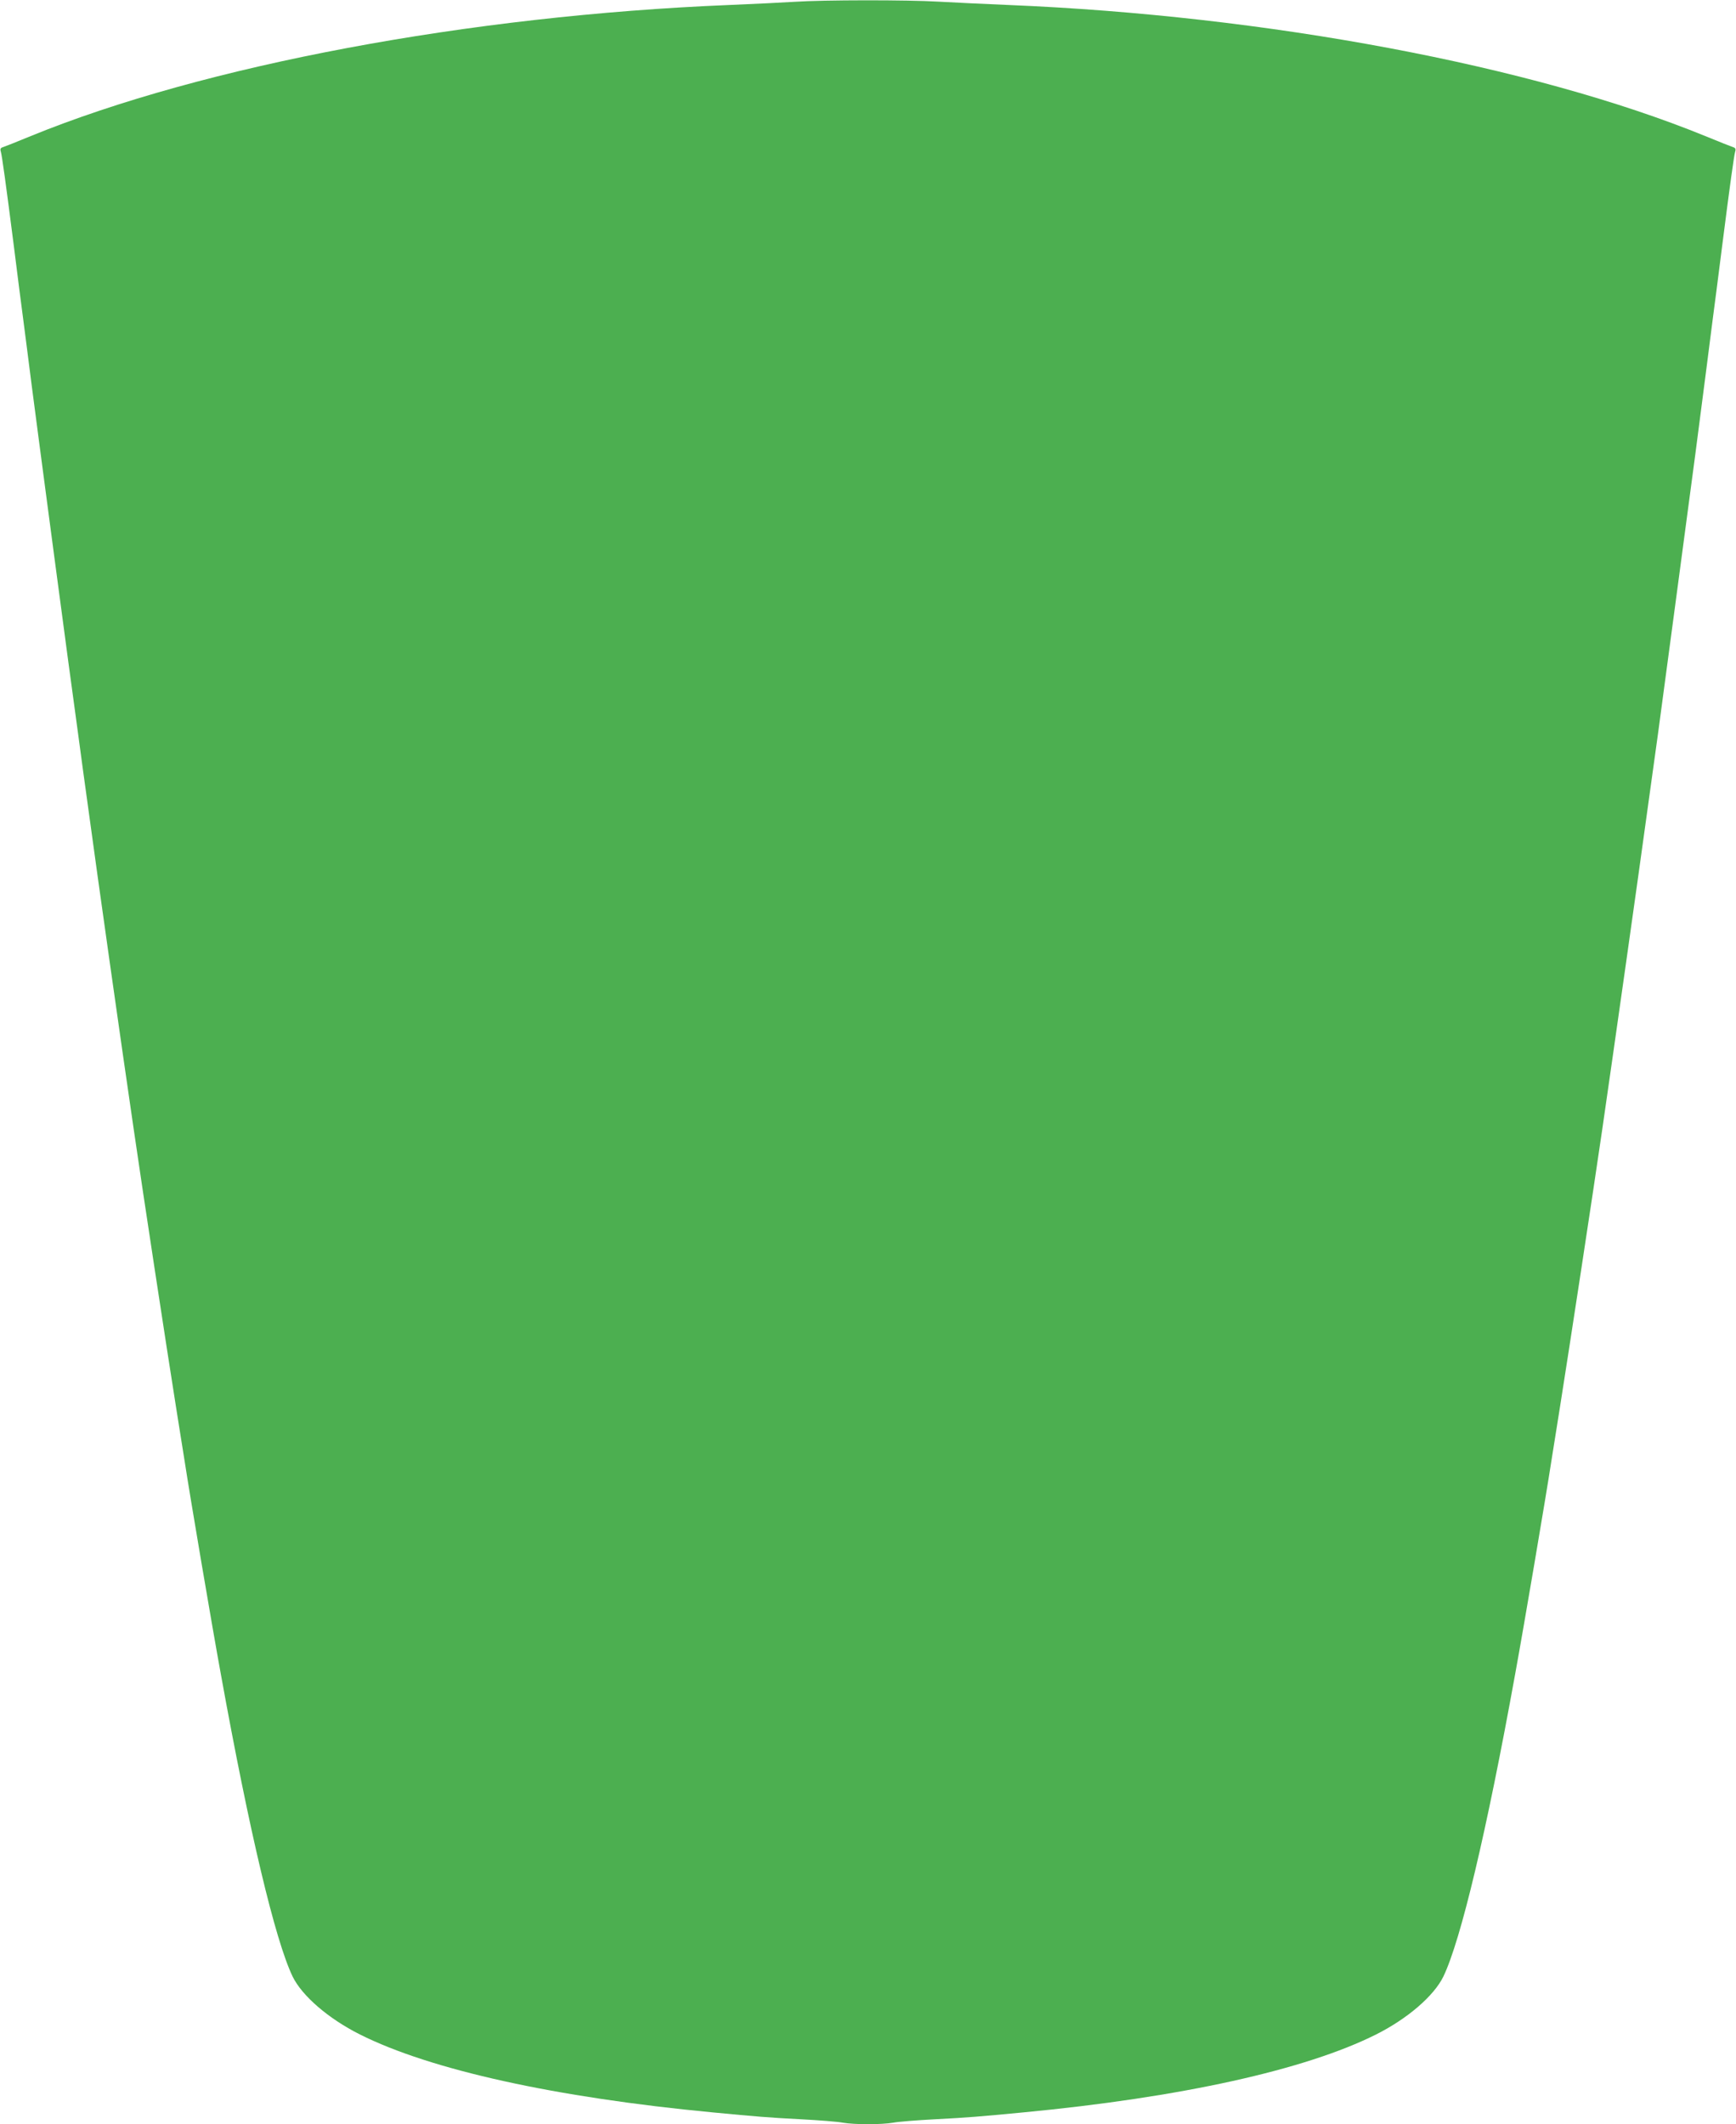 <?xml version="1.0" standalone="no"?>
<!DOCTYPE svg PUBLIC "-//W3C//DTD SVG 20010904//EN"
 "http://www.w3.org/TR/2001/REC-SVG-20010904/DTD/svg10.dtd">
<svg version="1.0" xmlns="http://www.w3.org/2000/svg"
 width="1046pt" height="1280pt" viewBox="0 0 1046 1280"
 preserveAspectRatio="xMidYMid meet">
<g transform="translate(0,1280) scale(0.1,-0.1)"
fill="#4caf50" stroke="none">
<path d="M4785 12789 c-66 -4 -241 -13 -390 -19 -1571 -64 -3166 -364 -4210
-790 -82 -34 -158 -64 -168 -67 -14 -4 -17 -12 -12 -27 7 -24 30 -189 80 -581
19 -154 44 -347 55 -430 11 -82 33 -258 50 -390 34 -264 232 -1760 281 -2110
16 -121 43 -319 60 -440 62 -457 195 -1396 274 -1935 56 -388 199 -1323 255
-1675 17 -104 39 -248 51 -320 35 -229 169 -1017 220 -1295 172 -951 327
-1601 432 -1820 57 -117 216 -254 405 -349 426 -214 1179 -380 2127 -470 263
-25 331 -31 525 -41 113 -6 229 -15 259 -21 70 -12 232 -12 302 0 30 6 146 15
259 21 194 10 262 16 525 41 948 90 1701 256 2127 470 189 95 348 232 405 349
105 219 260 869 432 1820 51 278 185 1066 220 1295 12 72 34 216 51 320 56
353 199 1289 255 1675 77 532 213 1492 274 1938 17 122 44 320 61 440 27 200
189 1412 225 1685 27 208 45 349 65 502 11 83 28 220 39 305 11 85 37 281 56
435 50 392 73 557 80 581 5 15 2 23 -12 27 -10 3 -85 33 -168 67 -1041 425
-2640 726 -4200 790 -143 6 -332 15 -420 20 -184 11 -692 11 -870 -1z"/>
</g>
</svg>
